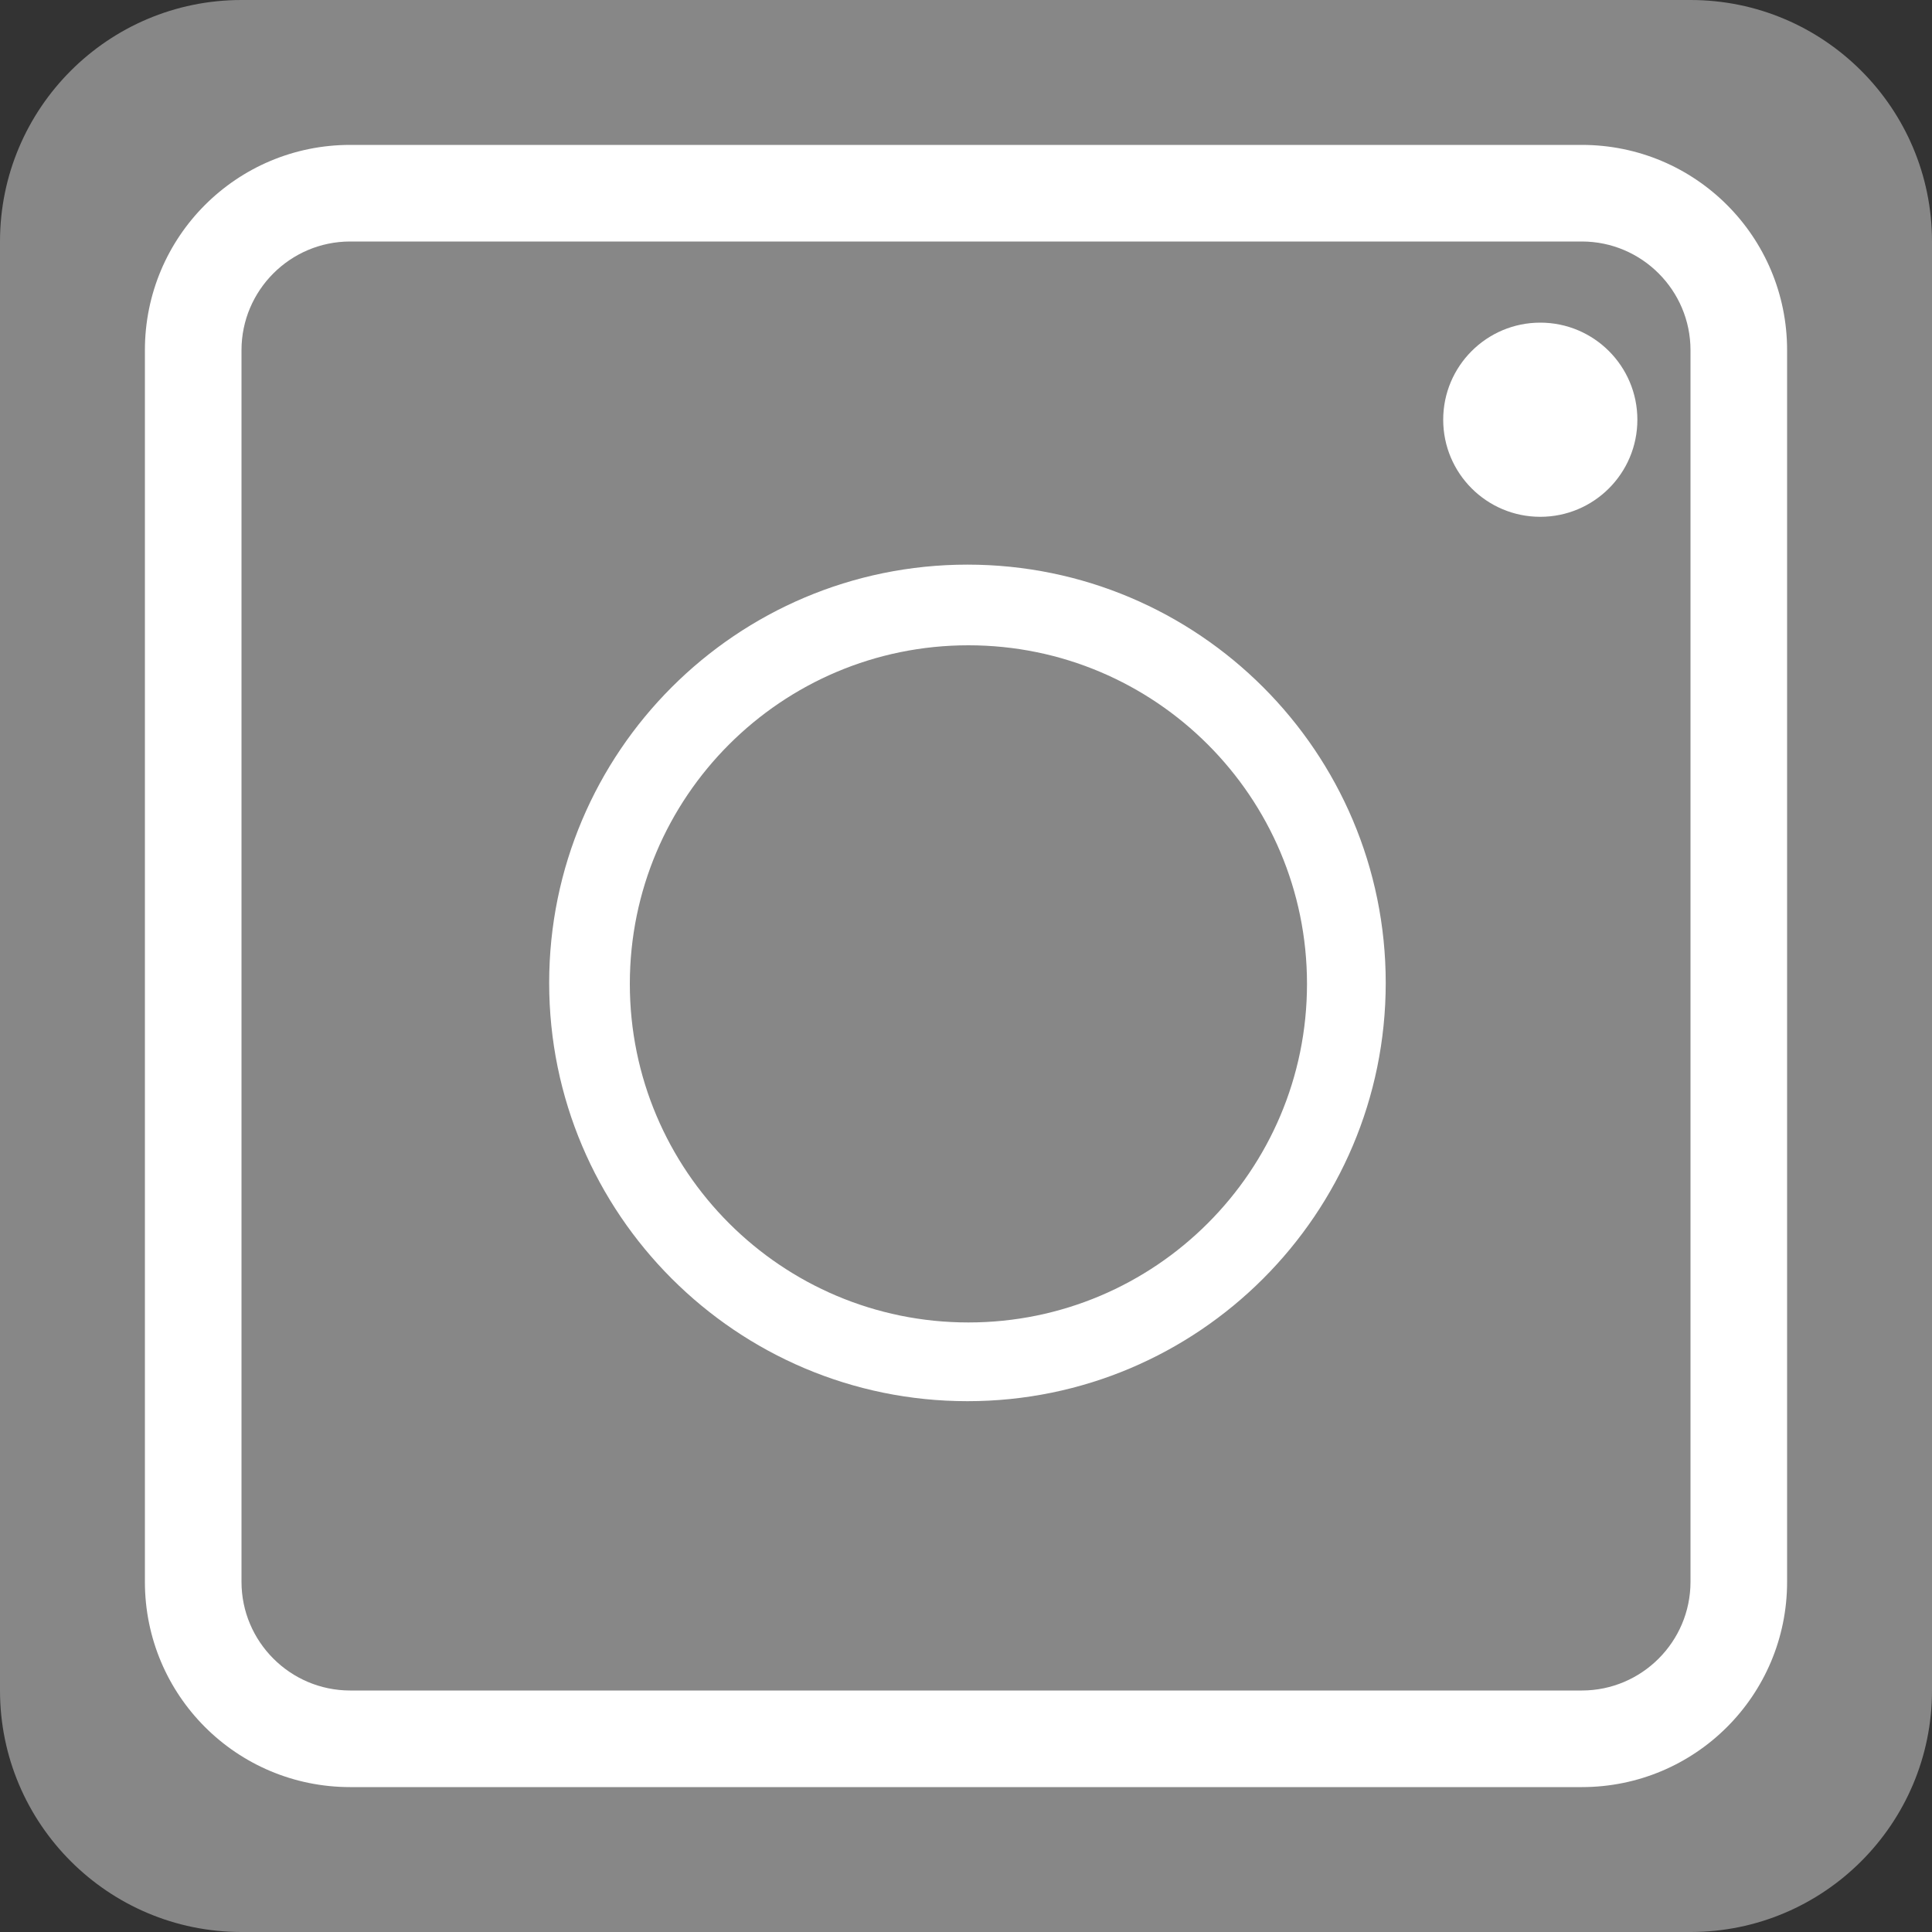<?xml version="1.0" encoding="utf-8"?>
<!-- Generator: Adobe Illustrator 27.9.0, SVG Export Plug-In . SVG Version: 6.00 Build 0)  -->
<svg version="1.1" xmlns="http://www.w3.org/2000/svg" xmlns:xlink="http://www.w3.org/1999/xlink" x="0px" y="0px"
	 viewBox="0 0 40 40" style="enable-background:new 0 0 40 40;" xml:space="preserve">
<rect x="0" y="0" width="40" height="40" fill="#333333" stroke="none"/>
<style type="text/css">
	.st0{fill:#878787;}
	.st1{fill:#FFFFFF;}
</style>
<g id="HG">
	<path class="st0" d="M35,0H5C2.24,0,0,2.24,0,5v30c0,2.76,2.24,5,5,5h30c2.76,0,5-2.24,5-5V5C40,2.24,37.76,0,35,0L35,0z"/>
</g>
<g id="Ebene_1">
	<g id="facebook_3_">
		<path class="st1" d="M32.75,5C33.99,5,35,6.01,35,7.25v25.5c0,1.24-1.01,2.25-2.25,2.25H7.25C6.01,35,5,33.99,5,32.75V7.25
			C5,6.01,6.01,5,7.25,5H32.75 M32.75,3H7.25C4.9,3,3,4.9,3,7.25v25.5C3,35.1,4.9,37,7.25,37h25.5C35.1,37,37,35.1,37,32.75V7.25
			C37,4.9,35.1,3,32.75,3L32.75,3z"/>
	</g>
	<g>
		<circle class="st1" cx="31.89" cy="8.69" r="2.01"/>
		<path class="st1" d="M20.03,11.69c-4.78,0-8.66,3.88-8.66,8.66c0,4.78,3.88,8.66,8.66,8.66c4.78,0,8.66-3.88,8.66-8.66
			C28.69,15.57,24.81,11.69,20.03,11.69z M20.05,27.38c-3.87,0-7.01-3.14-7.01-7.01s3.14-7.01,7.01-7.01s7.01,3.14,7.01,7.01
			S23.92,27.38,20.05,27.38z"/>
	</g>
</g>
</svg>